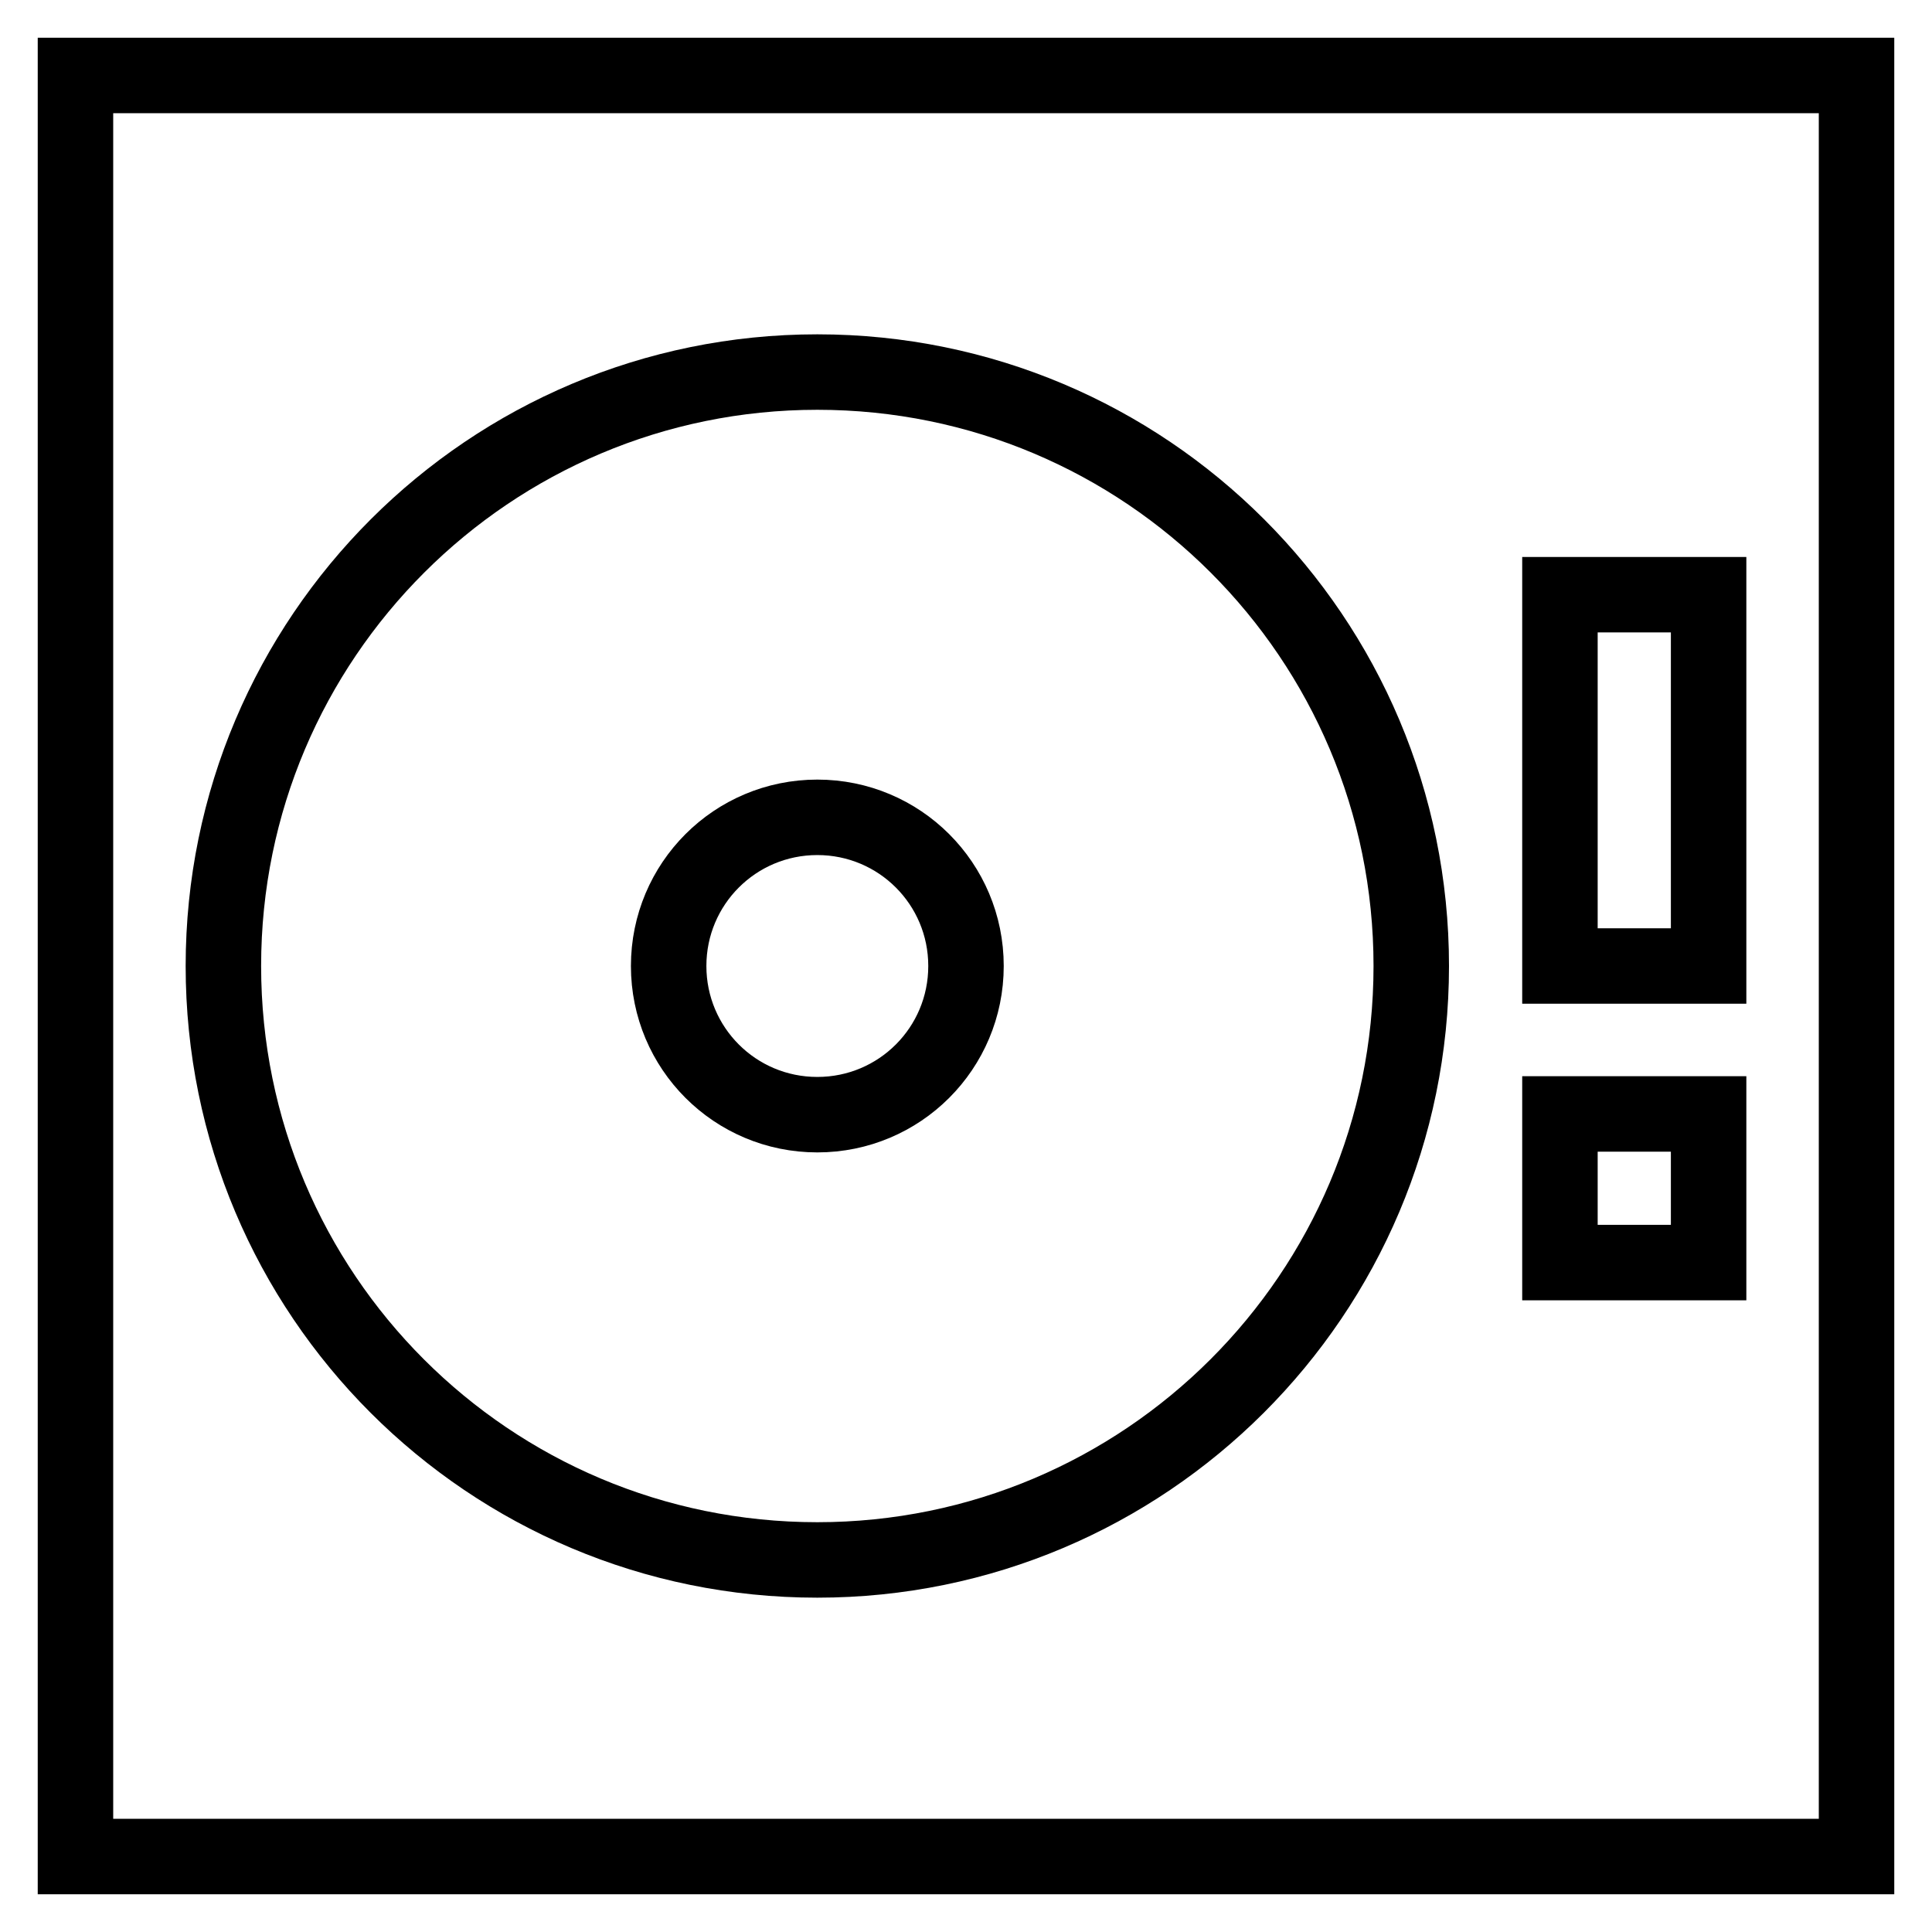 <?xml version="1.0" encoding="utf-8"?>
<!-- Svg Vector Icons : http://www.onlinewebfonts.com/icon -->
<!DOCTYPE svg PUBLIC "-//W3C//DTD SVG 1.1//EN" "http://www.w3.org/Graphics/SVG/1.1/DTD/svg11.dtd">
<svg version="1.1" xmlns="http://www.w3.org/2000/svg" xmlns:xlink="http://www.w3.org/1999/xlink" x="0px" y="0px" viewBox="0 0 256 256" enable-background="new 0 0 256 256" xml:space="preserve">
<g><g><path stroke-width="10" fill-opacity="0" stroke="#000000"  d="M10,10h236v236H10V10z"/><path stroke-width="10" fill-opacity="0" stroke="#000000"  d="M206.7,167.3h19.7v-19.7h-19.7V167.3z M206.7,78.8V128h19.7V78.8H206.7z M108.3,49.3c-43.4,0-78.7,35.2-78.7,78.7c0,43.5,35.2,78.7,78.7,78.7c43.4,0,78.7-35.2,78.7-78.7C187,84.5,151.8,49.3,108.3,49.3L108.3,49.3z M108.3,147.7c-10.9,0-19.7-8.8-19.7-19.7c0-10.9,8.8-19.7,19.7-19.7c10.9,0,19.7,8.8,19.7,19.7C128,138.9,119.2,147.7,108.3,147.7z"/></g></g>
</svg>